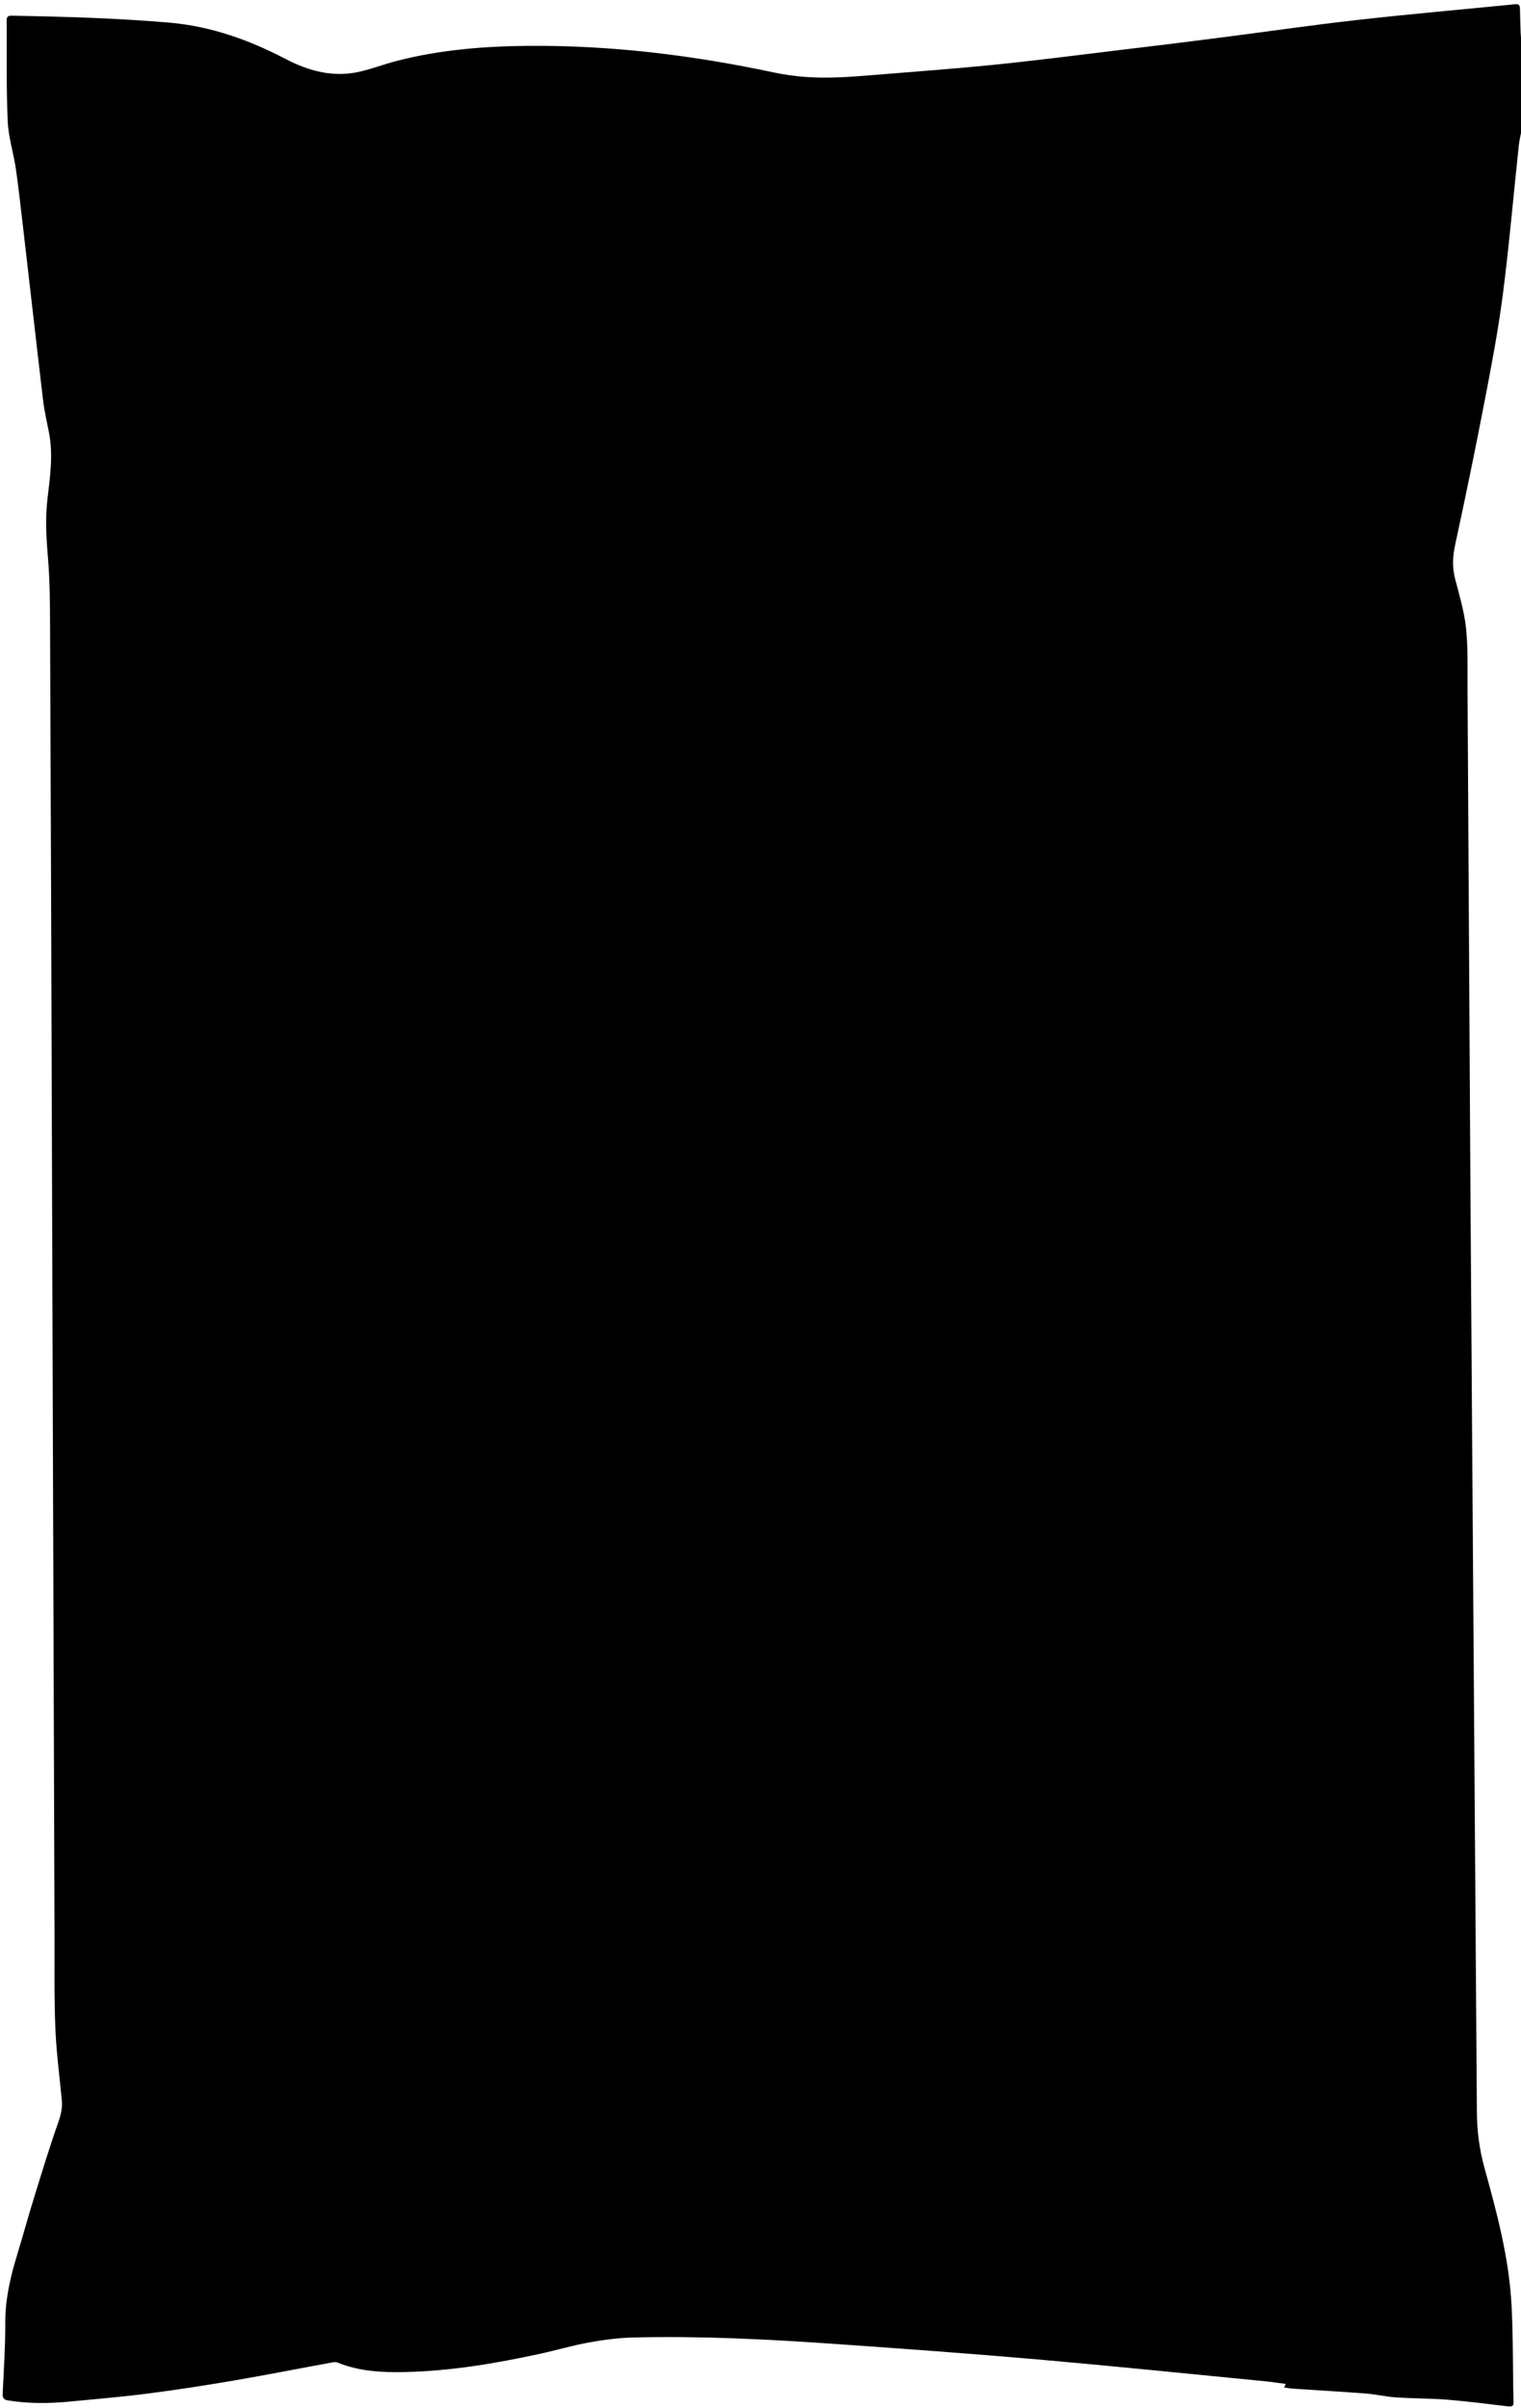   <!-- Generator: Adobe Illustrator 21.1.0, SVG Export Plug-In . SVG Version: 6.00 Build 0) --> <svg xmlns="http://www.w3.org/2000/svg" xmlns:xlink="http://www.w3.org/1999/xlink" id="Capa_1" x="0px" y="0px" viewBox="0 0 1300 2058" style="enable-background:new 0 0 1300 2058;" xml:space="preserve"> <path d="M1301,47c0,20.7,0,41.3,0,62c-1,5.2-2.4,10.3-2.9,15.6c-4.6,42.6-8.2,85.3-13.7,127.7c-4,30.9-9.9,61.5-15.8,92.1 c-7.8,40.4-16.1,80.7-24.8,120.9c-2.2,10.1-2.7,19.5-0.1,29.5c3.6,13.9,7.8,27.8,9.3,41.9c1.8,17.2,1.2,34.6,1.3,51.9 c0.9,144,1.6,288,2.5,432c0.7,106.7,1.5,213.3,2.2,320c1.1,155,2.2,310,3.3,465c0.1,16.1,2.2,31.9,6.5,47.4 c10.6,38.4,20.9,76.6,23.1,116.9c1.5,27.8,1,55.6,1.7,83.4c0.1,3.2-1.4,3.8-4.4,3.5c-17.2-2-34.4-4.3-51.6-5.7 c-14.8-1.2-29.6-1-44.4-2c-8.6-0.6-17.1-2.6-25.7-3.3c-20.9-1.6-41.8-2.8-62.8-4.2c-2.3-0.2-4.6-0.6-7.2-1c0.5-1,0.9-1.9,1.5-3 c-6.2-0.8-12-1.7-17.8-2.3c-64.5-6.3-129-12.9-193.6-18.6c-58.9-5.1-117.9-9.4-177-13.5c-56.4-3.9-112.8-6.7-169.3-5.3 c-12.8,0.3-25.6,2-38.2,4.3c-13.9,2.5-27.5,6.6-41.4,9.6c-37.8,8.2-75.9,14.7-114.7,15.6c-19.9,0.5-39.7-0.4-58.5-8.1 c-1.1-0.5-2.6-0.4-3.9-0.2c-27.9,5.1-55.7,10.6-83.6,15.4c-24.8,4.2-49.6,8.1-74.6,11.3c-22.3,2.9-44.7,4.7-67.1,6.9 c-17.5,1.7-34.9,1.8-52.3-1c-3.9-0.6-4.9-2.2-4.7-5.9c0.9-20,2.3-40,2.2-59.9c-0.1-20.4,4.3-39.6,10.2-58.8c5-16.4,9.5-33,14.6-49.4 c6.6-21.3,13.1-42.7,20.5-63.7c2.3-6.5,3.7-12.6,3-19.4c-2-20.6-4.7-41.1-5.5-61.7c-1.1-27-0.6-54-0.7-81 c-0.7-211.3-1.4-422.7-2.1-634c-0.5-160.5-1-321-1.7-481.5c-0.1-19.8-0.1-39.7-1.8-59.4c-1.4-16.7-2.4-33.2-0.5-49.9 c2.2-19,5.1-38,1.4-57.2c-1.8-9.3-4-18.6-5.1-28c-5.8-49-11.3-98-17-146.9c-2-16.9-3.8-33.7-6.2-50.5c-2-13.7-6.4-27.1-7-40.8 C5.3,75,5.9,46.1,5.7,17.3c0-3,1.2-3.9,4.2-3.9c44.8,0.8,89.6,2.1,134.3,5.9c35.7,3,68.5,14.7,99.9,31.1 c20.3,10.6,41.3,16.1,64.1,10.7c10.4-2.5,20.4-6.3,30.7-9c36.9-9.5,74.5-12.6,112.5-12.9c70.8-0.6,140.7,8,209.8,22.7 c17.5,3.7,34.9,4.9,52.6,4.3c7.7-0.2,15.3-0.7,22.9-1.3c36.5-3,73-5.6,109.4-9.2c35.3-3.5,70.6-8,105.8-12.3 c29.5-3.5,59-7.1,88.4-10.9c39.9-5.1,79.7-10.9,119.6-15.4c45-5.1,90.1-9,135.2-13.5c2.9-0.3,3.9,0.8,4,3.5c0.2,7,0.3,14,0.6,21 C1300.2,34.4,1300.6,40.7,1301,47z"></path> </svg> 